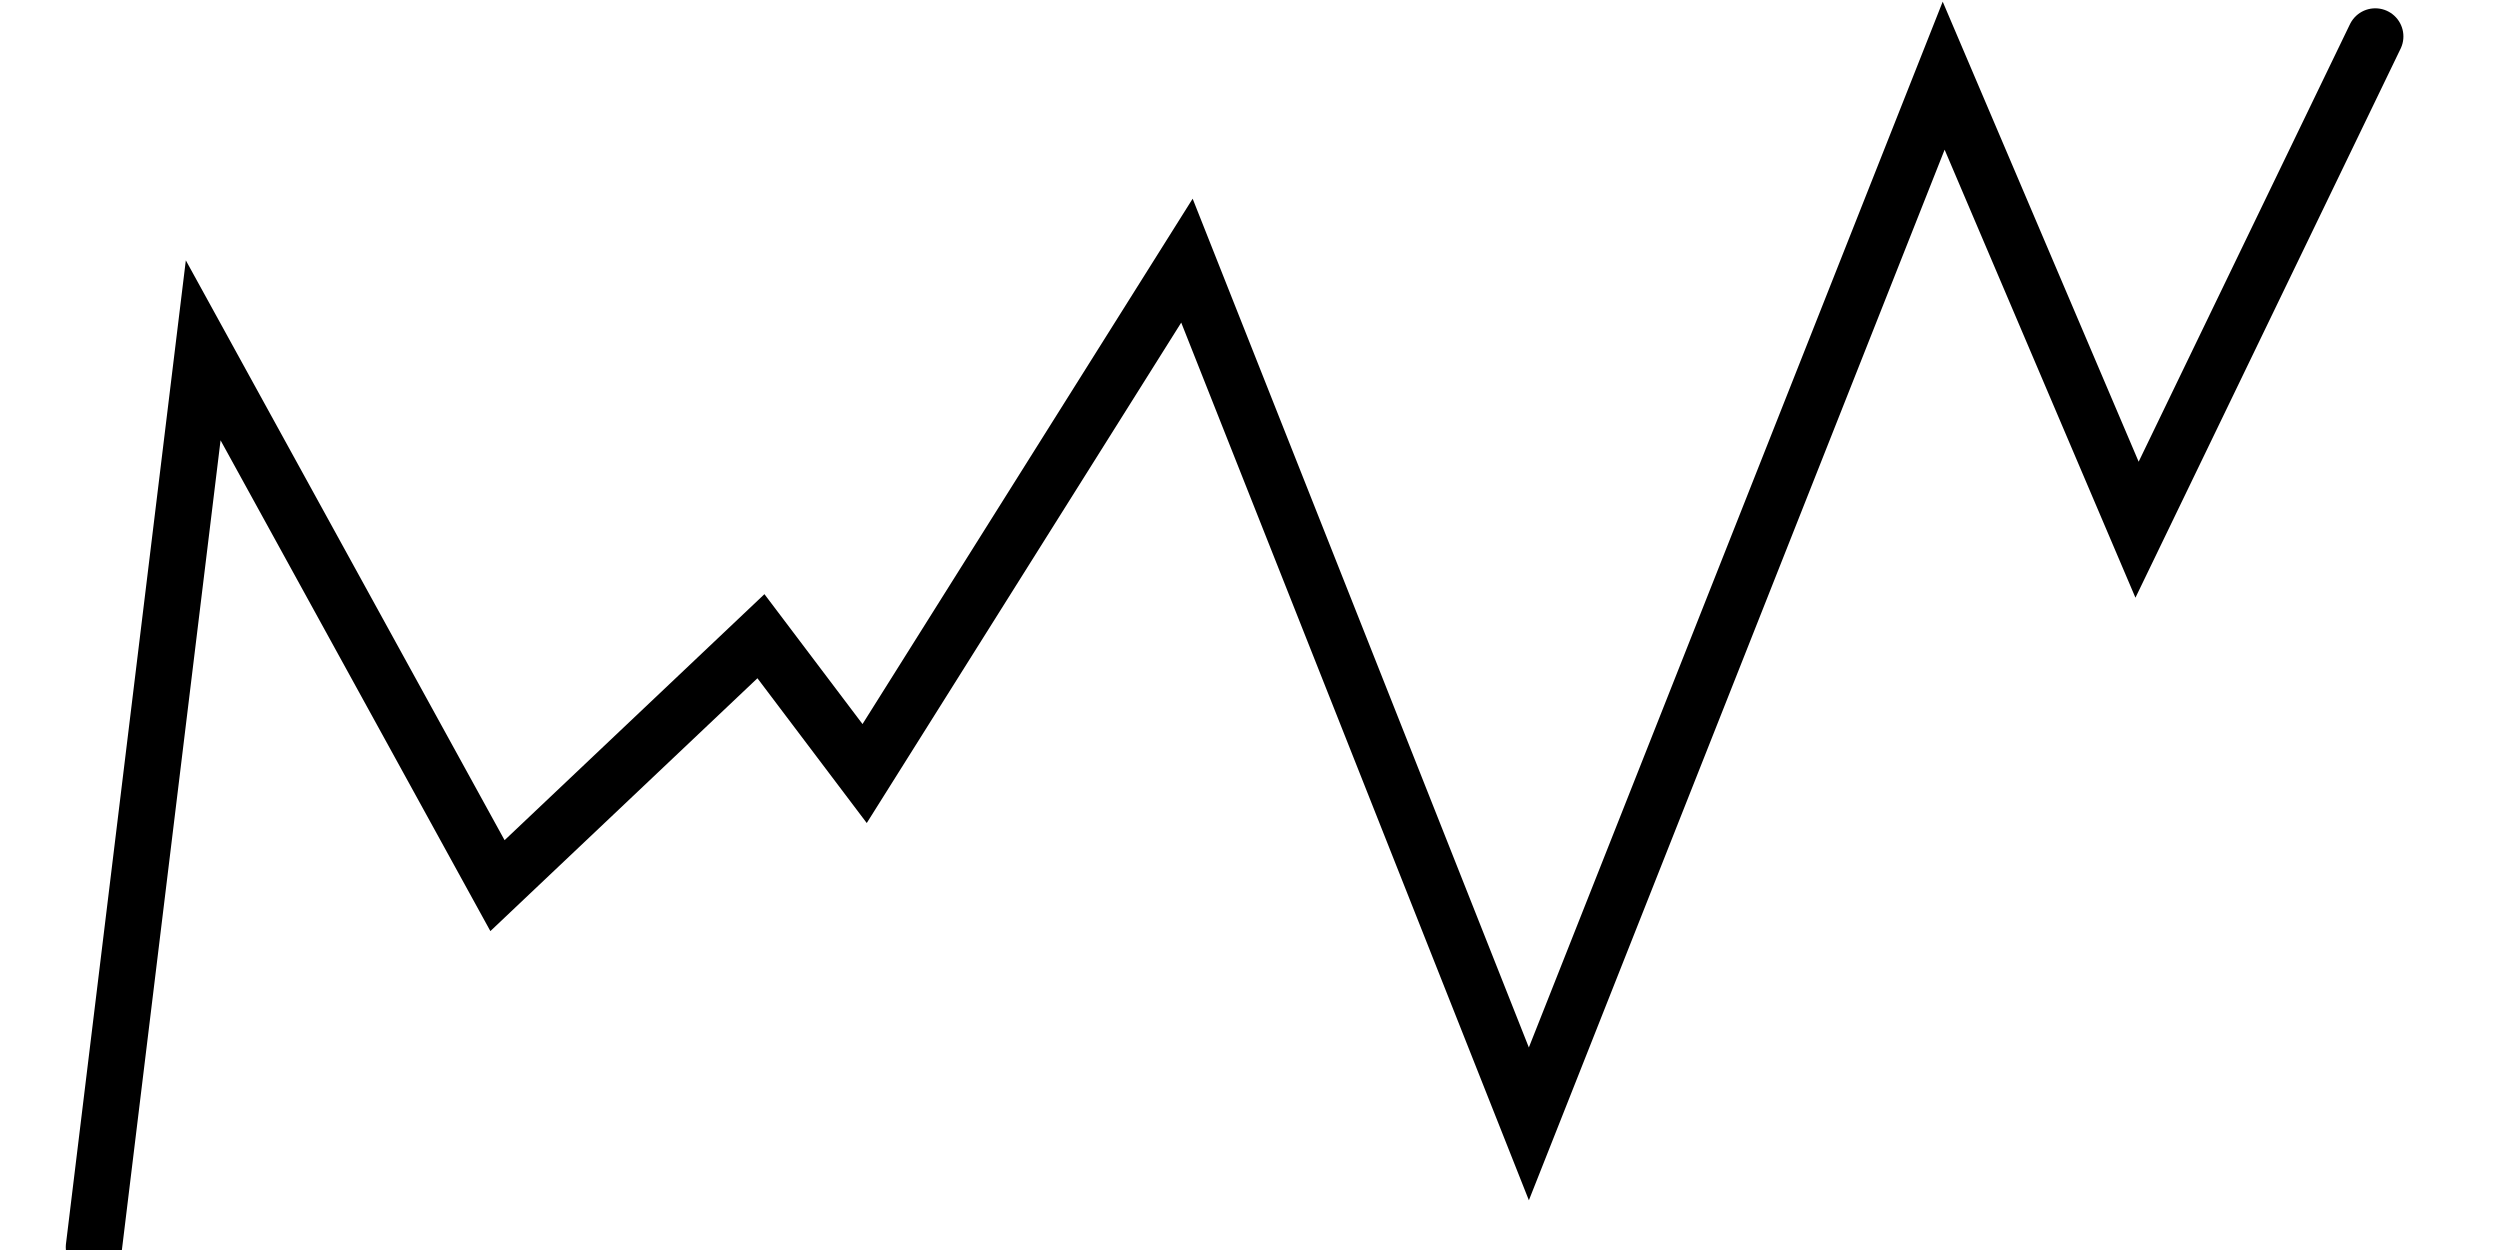 <svg xmlns="http://www.w3.org/2000/svg" viewBox="0 0 800 400"><path fill="none" stroke="url(&quot;#a&quot;)" stroke-dasharray="0 0" stroke-linecap="round" stroke-opacity=".55" stroke-width="18" d="m30.045 399.103 34.977-286.995 94.17 171.3 84.306-79.82 33.184 43.946L379.82 83.408l109.417 276.233L621.973 24.215l61.884 145.292L760.09 11.659"/><defs><linearGradient id="a" gradientTransform="rotate(276 .5 .5)"><stop offset="0" stop-color="hsl(89, 100%, 50%)"/><stop offset="1" stop-color="hsl(353, 98%, 41%)"/></linearGradient></defs></svg>